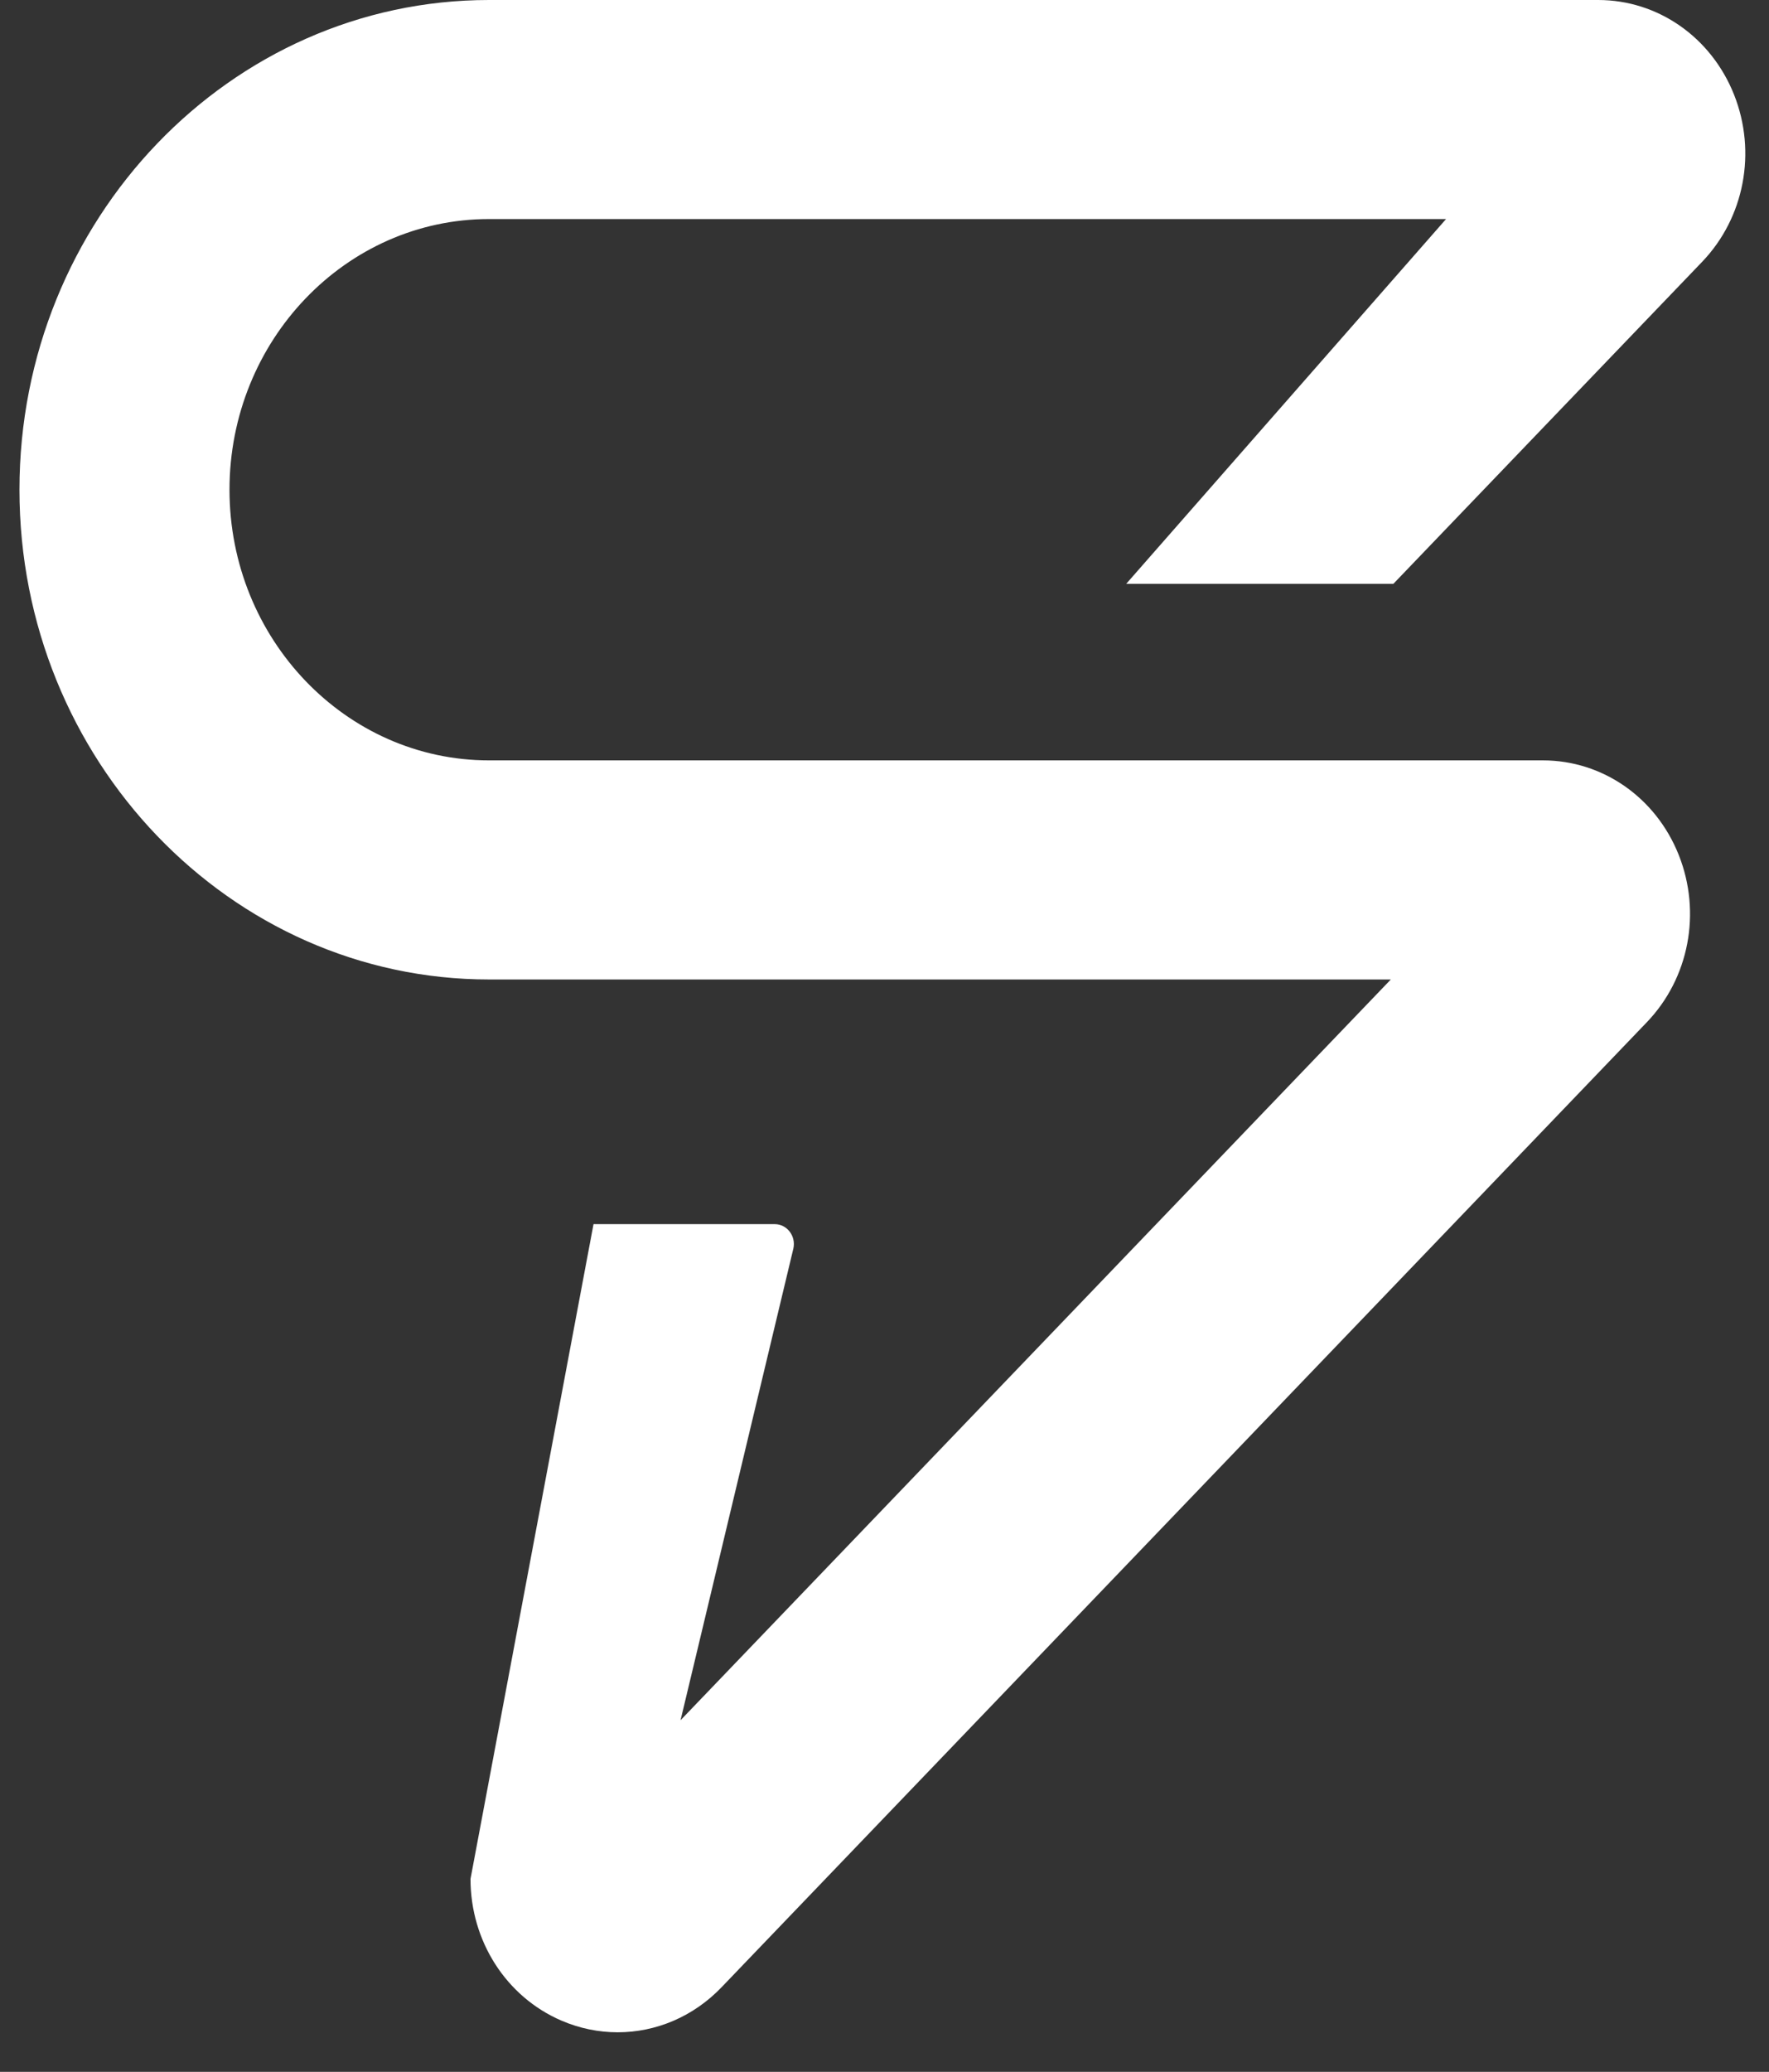 <svg width="41" height="48" viewBox="0 0 41 48" fill="none" xmlns="http://www.w3.org/2000/svg">
<rect x="0" y="0" width="41" height="48" fill="#333333" stroke="none"/>
<path fill-rule="evenodd" clip-rule="evenodd" d="M37.041 0H11.334C5.333 0 0.451 5.09 0.451 11.346C0.451 17.602 5.333 22.692 11.334 22.692H32.235L15.773 39.853L18.388 28.925C18.452 28.636 18.241 28.36 17.955 28.36H13.756L10.905 43.529C10.905 44.971 11.731 46.259 13.009 46.811C13.433 46.994 13.877 47.083 14.316 47.083C15.201 47.083 16.069 46.722 16.722 46.041L38.17 23.681C39.148 22.661 39.438 21.142 38.909 19.809C38.38 18.477 37.144 17.616 35.761 17.616H11.334C8.017 17.616 5.319 14.803 5.319 11.346C5.319 7.888 8.017 5.075 11.334 5.075H33.515L26.102 13.526H32.294L39.451 6.065C40.429 5.045 40.719 3.525 40.19 2.193C39.66 0.861 38.425 0 37.041 0Z" fill="white"/>
</svg>
